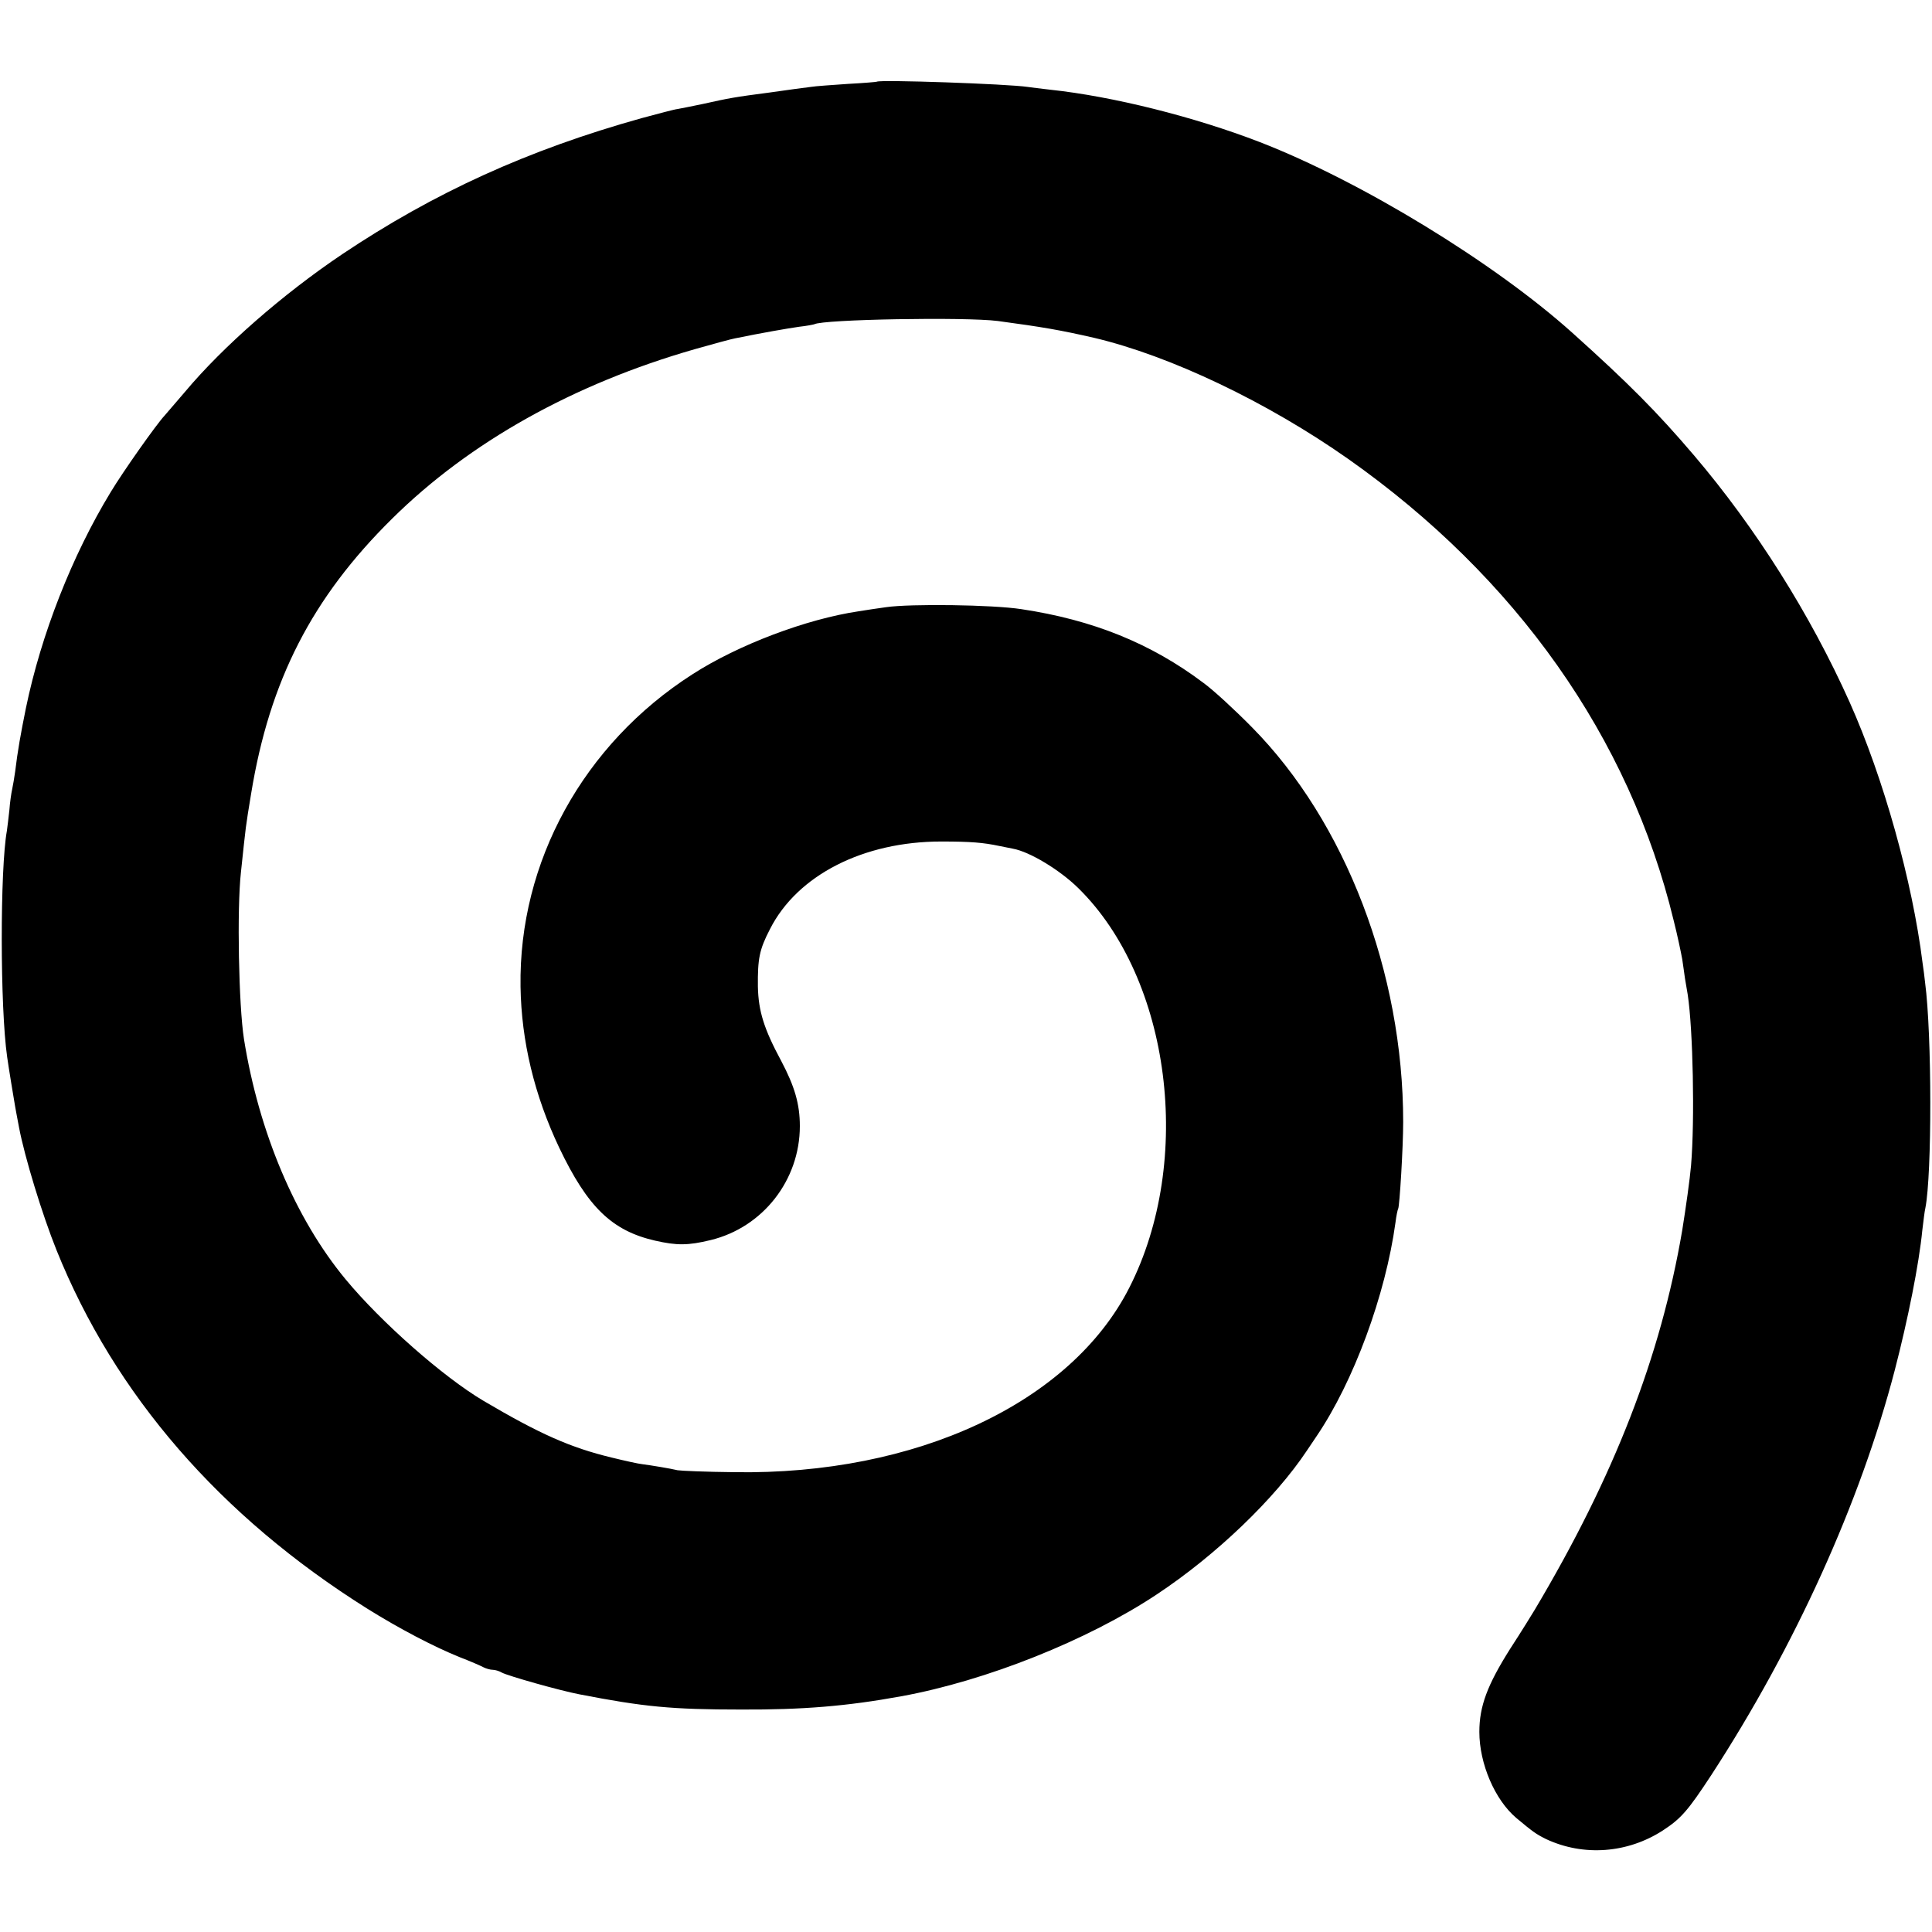 <?xml version="1.0" standalone="no"?>
<!DOCTYPE svg PUBLIC "-//W3C//DTD SVG 20010904//EN"
 "http://www.w3.org/TR/2001/REC-SVG-20010904/DTD/svg10.dtd">
<svg version="1.0" xmlns="http://www.w3.org/2000/svg"
 width="700pt" height="700pt" viewBox="0 0 700 700"
 preserveAspectRatio="xMidYMid meet">
<g transform="translate(0,700) scale(0.1,-0.1)"
fill="#000000" stroke="none">
<path d="M3177 6704 c-1 -1 -49 -5 -105 -8 -57 -4 -118 -8 -135 -11 -18 -2
-84 -11 -147 -20 -130 -17 -146 -20 -245 -42 -38 -8 -79 -16 -90 -18 -11 -1
-70 -17 -130 -33 -412 -115 -752 -270 -1085 -493 -214 -144 -431 -333 -570
-499 -30 -35 -63 -73 -73 -85 -31 -33 -152 -205 -196 -278 -140 -230 -252
-516 -307 -782 -19 -94 -30 -155 -39 -230 -3 -22 -8 -51 -11 -65 -3 -13 -8
-47 -10 -75 -3 -27 -7 -61 -9 -75 -25 -137 -25 -640 1 -820 4 -30 26 -164 29
-180 0 -3 7 -36 14 -75 20 -106 84 -316 136 -445 211 -524 593 -964 1125
-1298 115 -72 241 -138 335 -176 39 -15 78 -32 87 -37 10 -5 25 -9 33 -9 8 0
23 -4 33 -10 22 -12 209 -65 282 -79 232 -45 333 -55 585 -55 222 -1 383 12
580 48 308 56 676 203 926 369 216 143 429 348 544 521 11 16 27 40 35 52 135
199 250 512 286 774 3 25 8 48 10 51 5 10 18 221 18 314 0 541 -209 1087 -548
1430 -61 62 -140 135 -176 161 -190 143 -400 228 -660 267 -104 16 -401 20
-490 7 -30 -4 -75 -11 -100 -15 -188 -28 -435 -121 -601 -228 -395 -253 -630
-680 -623 -1132 3 -197 50 -393 140 -583 103 -216 191 -301 347 -337 79 -18
120 -18 202 2 189 46 323 217 323 413 0 80 -19 144 -67 235 -63 117 -83 181
-85 270 -1 101 5 134 44 209 99 195 338 317 620 317 109 0 153 -4 210 -16 14
-3 36 -7 50 -10 61 -11 170 -77 237 -143 335 -329 419 -987 185 -1447 -212
-418 -773 -680 -1432 -669 -102 1 -194 5 -205 7 -24 6 -97 18 -128 22 -12 1
-62 12 -111 24 -149 36 -260 85 -465 206 -145 86 -370 284 -499 440 -182 220
-314 533 -368 870 -19 121 -26 470 -11 605 19 178 16 157 37 285 67 410 221
710 511 996 280 277 657 488 1097 614 67 19 133 37 145 39 98 20 190 36 232
42 28 3 52 8 55 9 31 18 546 27 665 12 163 -22 227 -33 349 -61 276 -65 628
-233 921 -439 609 -429 1019 -1010 1179 -1672 14 -55 27 -118 31 -140 3 -22 8
-53 10 -70 3 -16 7 -43 10 -59 19 -125 26 -452 12 -619 -4 -48 -19 -154 -32
-235 -78 -457 -246 -890 -534 -1374 -9 -15 -49 -80 -90 -143 -82 -130 -111
-207 -111 -300 0 -115 56 -246 134 -312 60 -50 71 -58 107 -76 136 -64 296
-52 424 31 66 43 91 72 175 200 304 467 540 988 665 1467 48 185 88 385 100
508 4 32 8 68 11 80 24 121 24 628 -1 817 -2 19 -6 51 -9 70 -37 298 -142 672
-264 945 -143 319 -341 633 -565 896 -133 156 -236 260 -441 444 -283 254
-765 548 -1131 690 -238 92 -534 166 -760 190 -33 4 -69 8 -81 10 -73 11 -537
27 -547 19z"/>
</g>
</svg>

